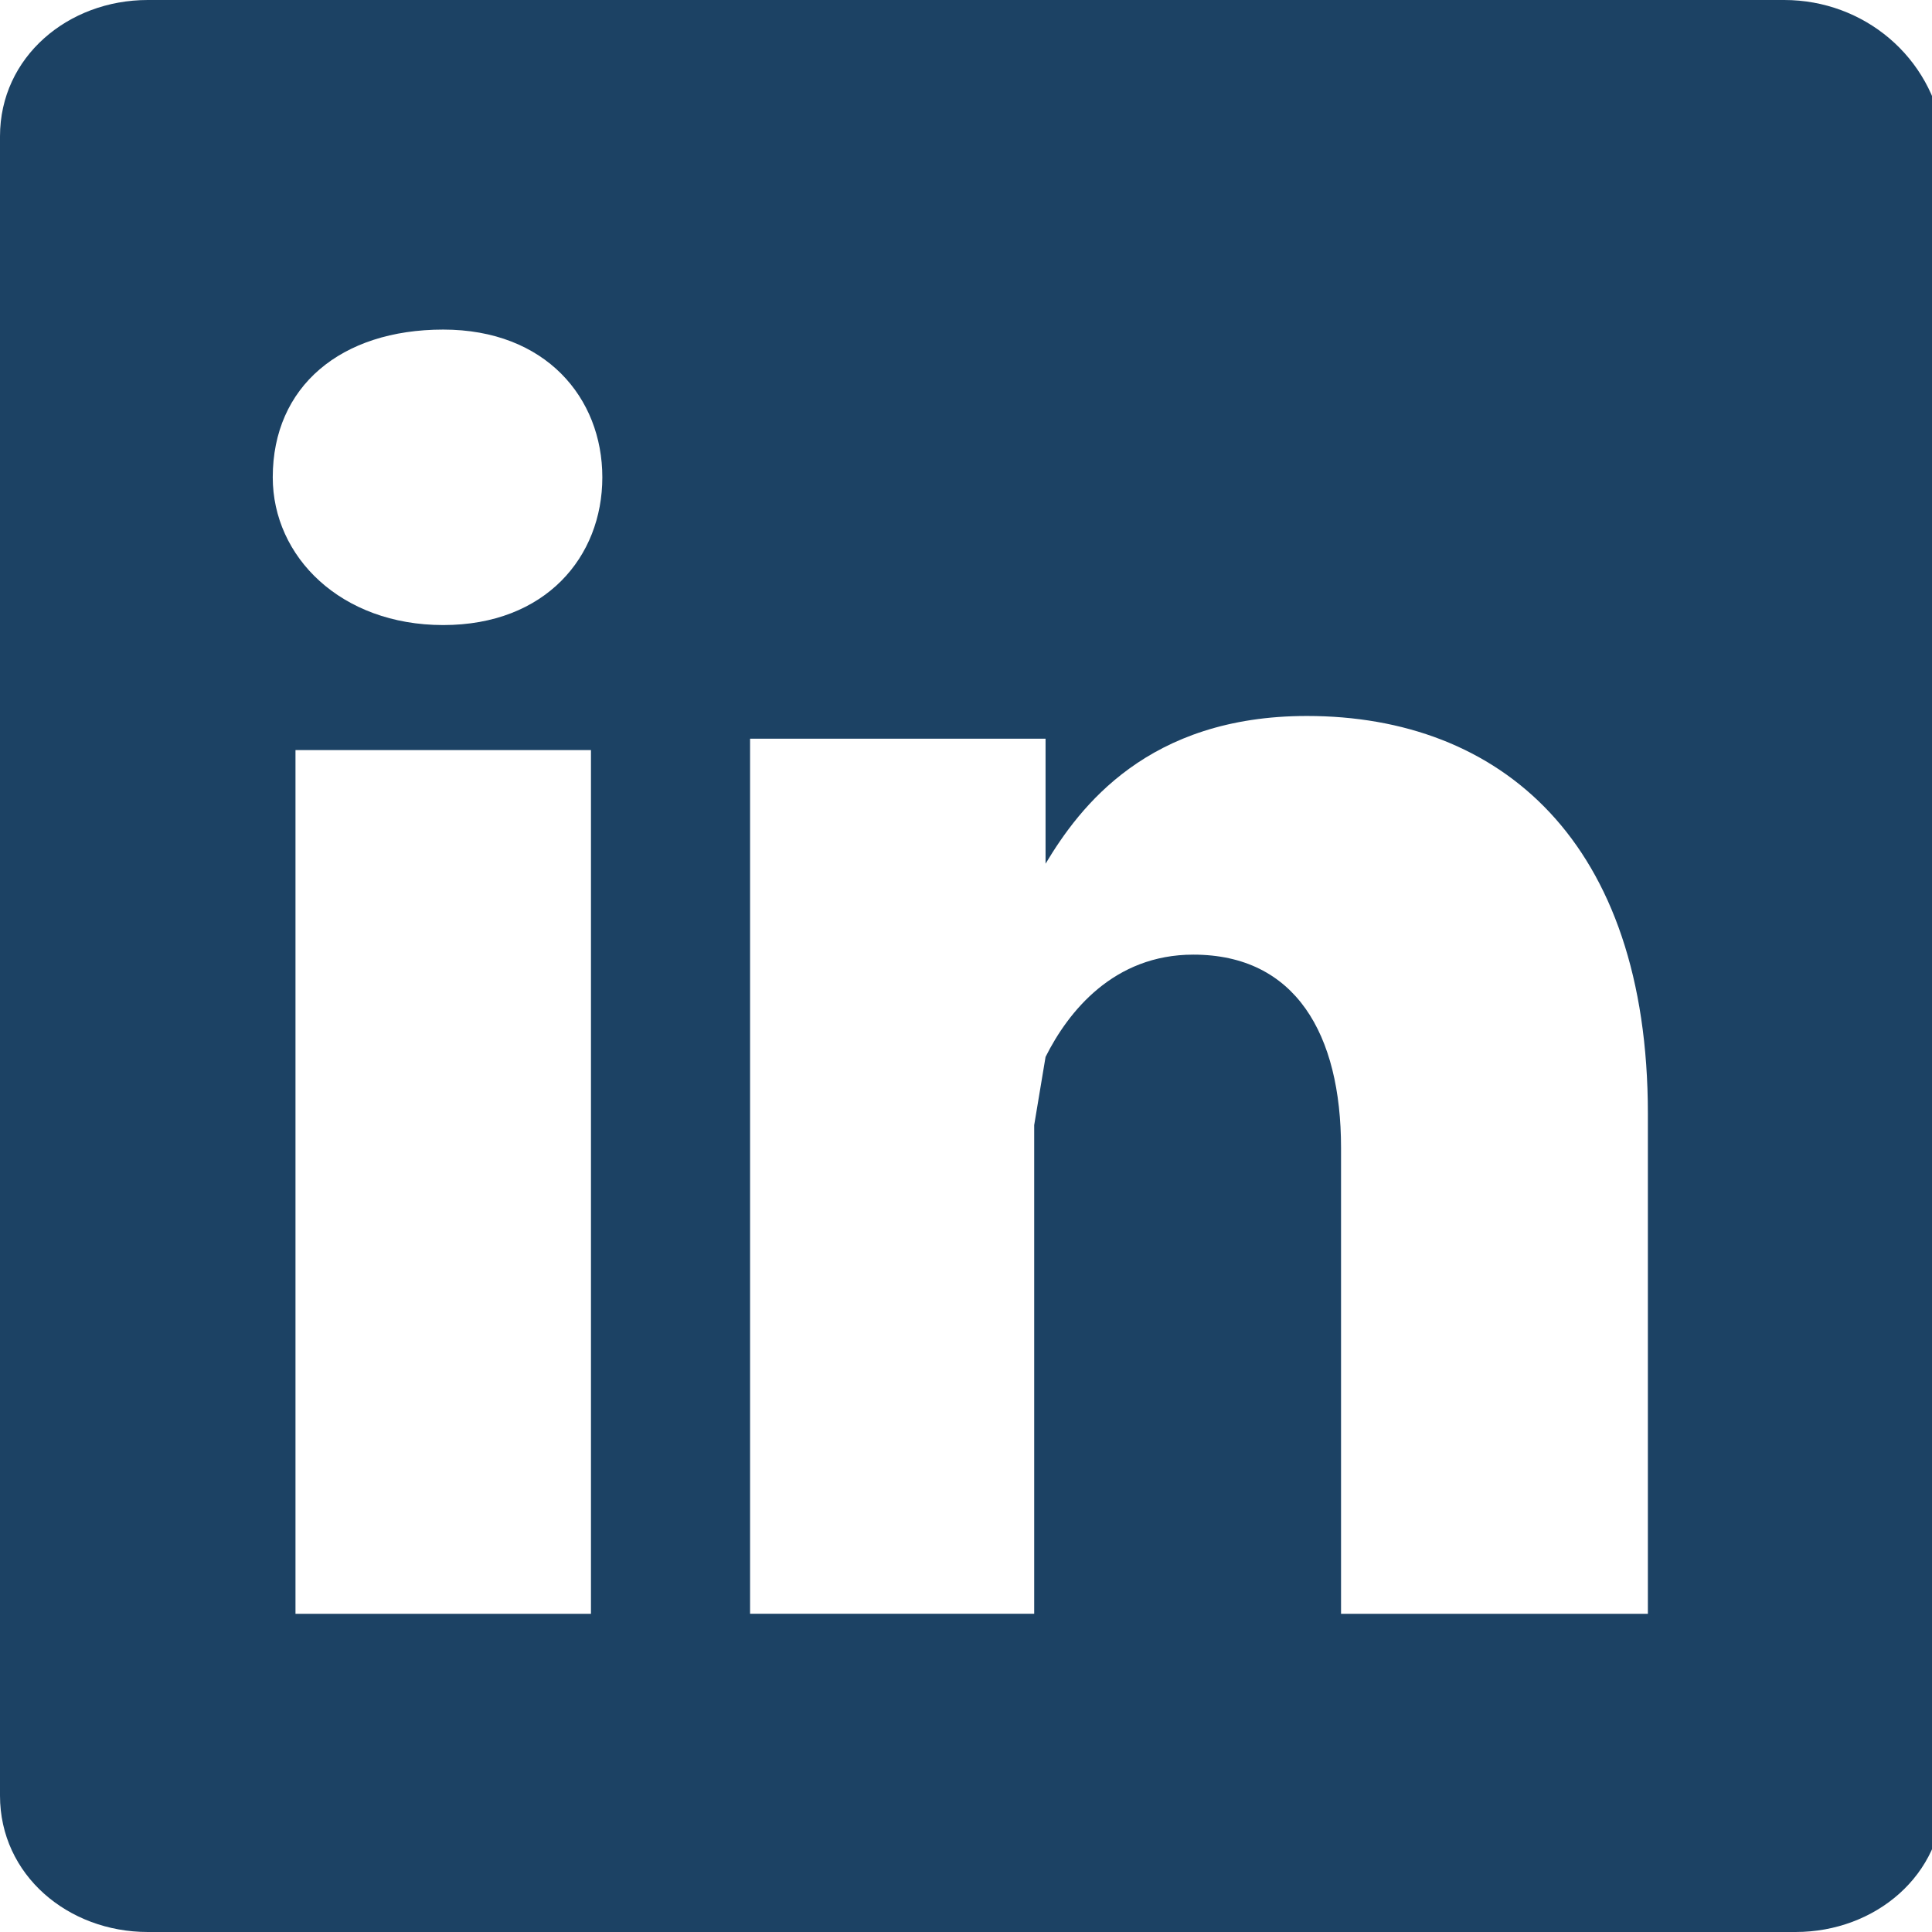 <svg xmlns="http://www.w3.org/2000/svg" width="17" height="17" viewBox="0 0 17 17"><path fill="#1C4264" d="M15.7 0h-14.4c-.7 0-1.3.5-1.3 1.2v14.6c0 .7.6 1.2 1.3 1.2h14.5c.7 0 1.3-.5 1.3-1.2v-14.6c-.1-.7-.7-1.2-1.4-1.2zm-10.5 14.2h-2.6v-7.6h2.6v7.6zm-1.3-8.7c-.9 0-1.5-.6-1.5-1.3 0-.8.6-1.3 1.5-1.3s1.4.6 1.4 1.3c0 .7-.5 1.3-1.4 1.3zm10.5 8.7h-2.6v-4.1c0-1-.4-1.7-1.3-1.7-.7 0-1.1.5-1.3.9l-.1.6v4.3h-2.5v-7.7h2.6v1.1c.3-.5.9-1.3 2.3-1.3 1.7 0 3 1.1 3 3.5v4.4zm-5.3-6.5z"/></svg>